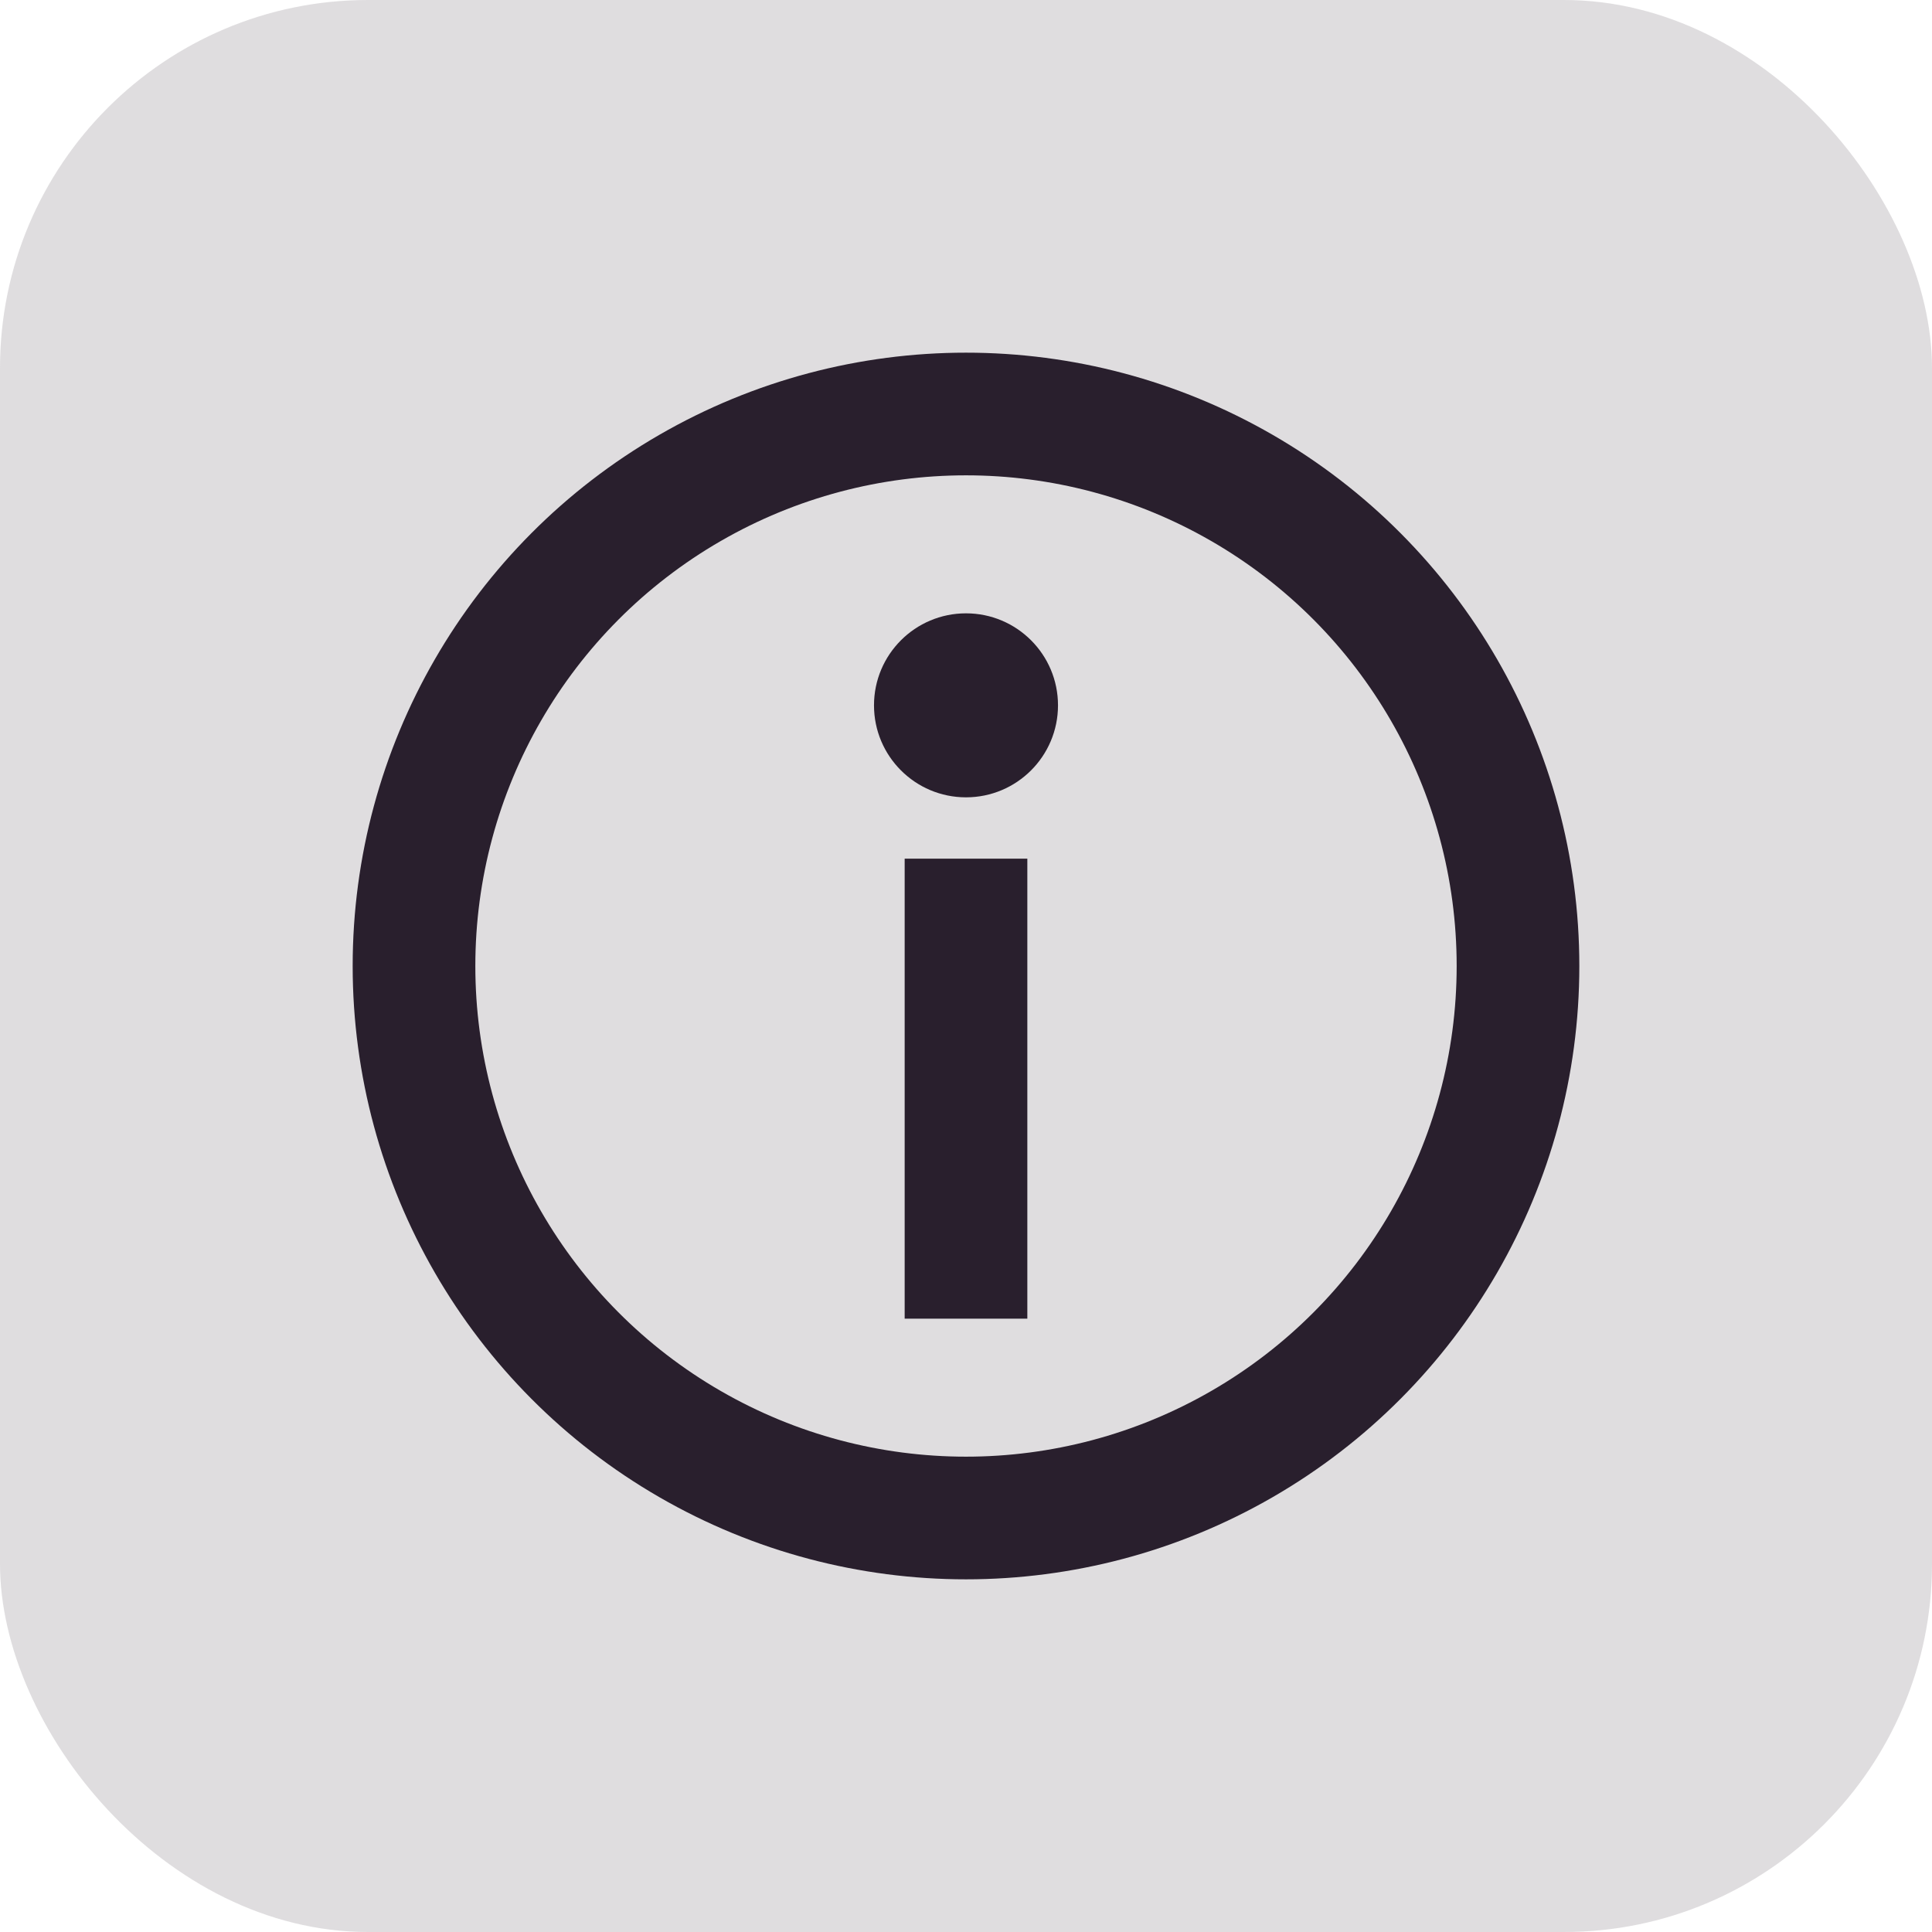 <svg width="63" height="63" viewBox="0 0 63 63" fill="none" xmlns="http://www.w3.org/2000/svg">
    <rect width="63" height="63" rx="12" fill="#C9C6C9" fill-opacity="0.6"/>
    <circle cx="31.5" cy="31.5" r="18" stroke="#291F2D" fill="none" stroke-width="4" stroke-linecap="round"/>
    <rect x="29.5" y="28" width="4" height="15" fill="#291F2D" stroke-width="4" stroke-linecap="round"/>
    <circle cx="31.5" cy="23" r="3" fill="#291F2D" stroke-width="4" stroke-linecap="round"/>
</svg>
    